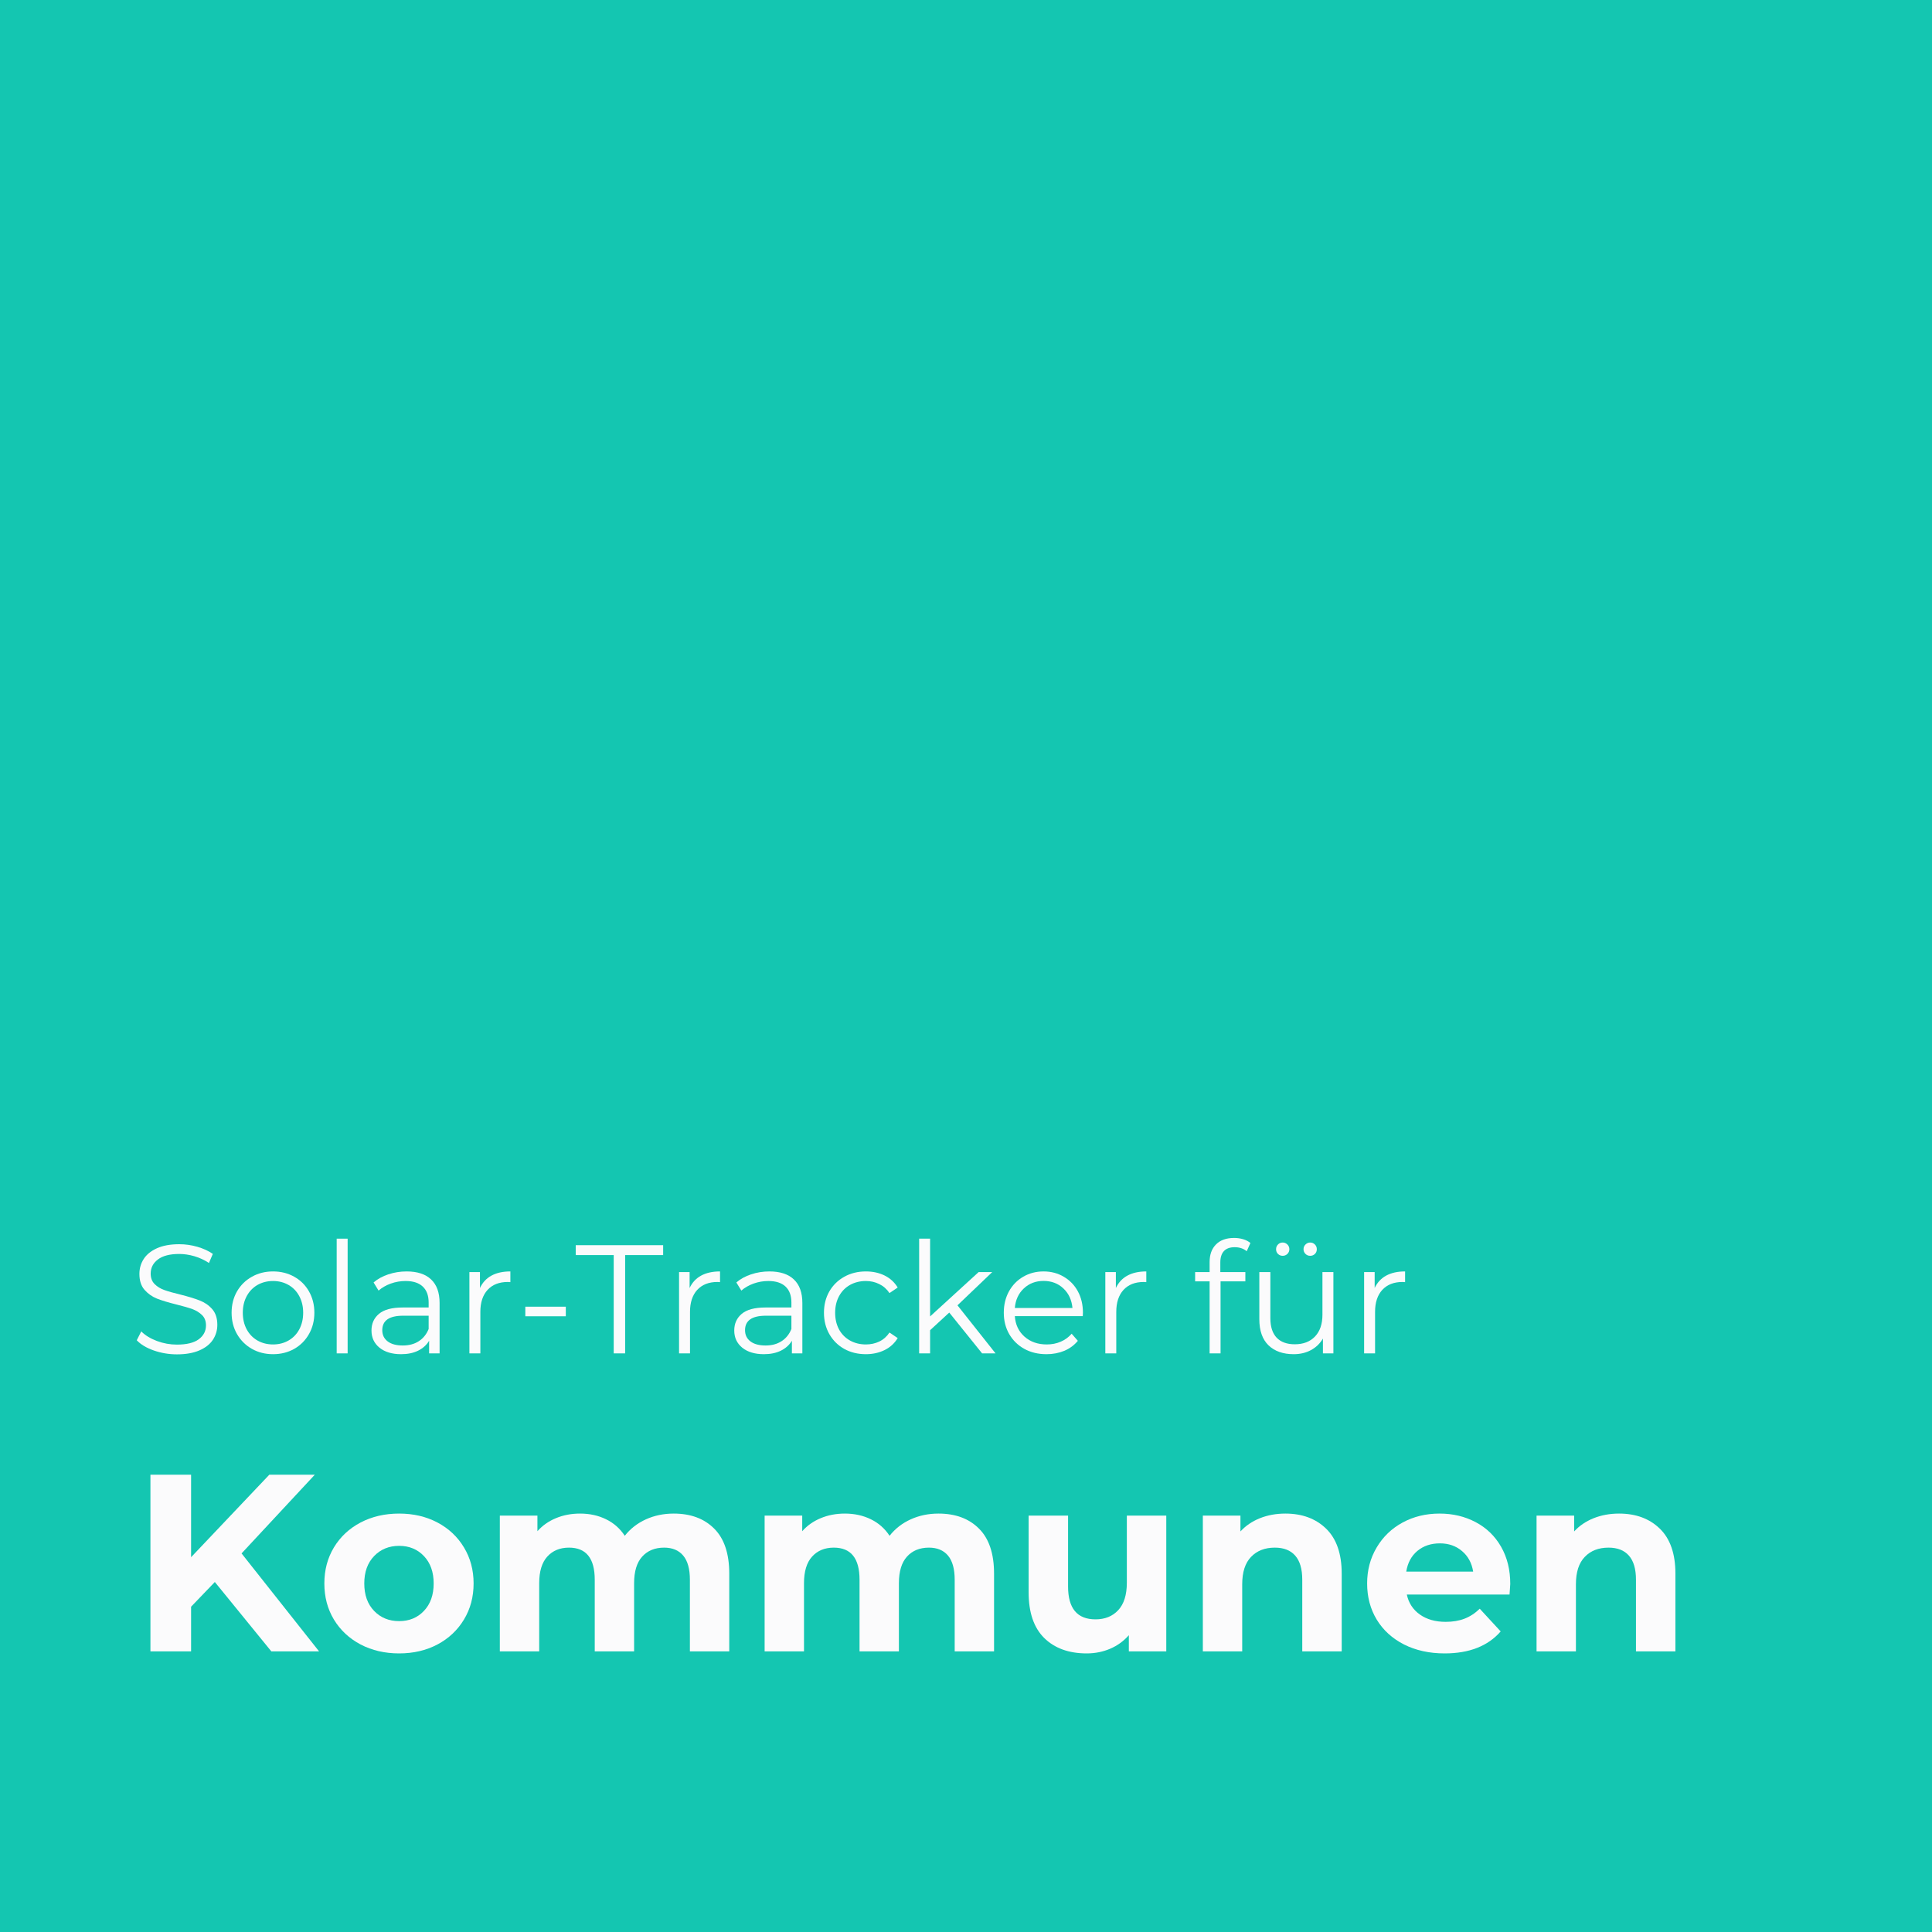 <svg xmlns="http://www.w3.org/2000/svg" xmlns:xlink="http://www.w3.org/1999/xlink" width="500" viewBox="0 0 375 375" height="500" preserveAspectRatio="xMidYMid meet"><defs><g></g></defs><rect x="-37.5" width="450" fill="#ffffff" y="-37.5" height="450" fill-opacity="1"></rect><rect x="-37.5" width="450" fill="#14c6b1" y="-37.5" height="450" fill-opacity="1"></rect><g fill="#fbfbfc" fill-opacity="1"><g transform="translate(25.137, 320.534)"><g><path d="M 16.562 -13.469 L 11.953 -8.672 L 11.953 0 L 4.062 0 L 4.062 -34.297 L 11.953 -34.297 L 11.953 -18.281 L 27.141 -34.297 L 35.969 -34.297 L 21.75 -19.016 L 36.797 0 L 27.531 0 Z M 16.562 -13.469 "></path></g></g></g><g fill="#fbfbfc" fill-opacity="1"><g transform="translate(61.394, 320.534)"><g><path d="M 16.078 0.391 C 13.297 0.391 10.801 -0.188 8.594 -1.344 C 6.395 -2.508 4.672 -4.117 3.422 -6.172 C 2.18 -8.234 1.562 -10.57 1.562 -13.188 C 1.562 -15.789 2.18 -18.125 3.422 -20.188 C 4.672 -22.25 6.395 -23.859 8.594 -25.016 C 10.801 -26.172 13.297 -26.75 16.078 -26.75 C 18.848 -26.75 21.328 -26.172 23.516 -25.016 C 25.703 -23.859 27.414 -22.25 28.656 -20.188 C 29.906 -18.125 30.531 -15.789 30.531 -13.188 C 30.531 -10.57 29.906 -8.234 28.656 -6.172 C 27.414 -4.117 25.703 -2.508 23.516 -1.344 C 21.328 -0.188 18.848 0.391 16.078 0.391 Z M 16.078 -5.875 C 18.035 -5.875 19.641 -6.535 20.891 -7.859 C 22.148 -9.18 22.781 -10.957 22.781 -13.188 C 22.781 -15.406 22.148 -17.176 20.891 -18.5 C 19.641 -19.82 18.035 -20.484 16.078 -20.484 C 14.109 -20.484 12.488 -19.82 11.219 -18.5 C 9.945 -17.176 9.312 -15.406 9.312 -13.188 C 9.312 -10.957 9.945 -9.18 11.219 -7.859 C 12.488 -6.535 14.109 -5.875 16.078 -5.875 Z M 16.078 -5.875 "></path></g></g></g><g fill="#fbfbfc" fill-opacity="1"><g transform="translate(93.486, 320.534)"><g><path d="M 37.281 -26.75 C 40.582 -26.75 43.203 -25.773 45.141 -23.828 C 47.086 -21.891 48.062 -18.977 48.062 -15.094 L 48.062 0 L 40.422 0 L 40.422 -13.922 C 40.422 -16.004 39.988 -17.562 39.125 -18.594 C 38.258 -19.625 37.023 -20.141 35.422 -20.141 C 33.629 -20.141 32.207 -19.555 31.156 -18.391 C 30.113 -17.234 29.594 -15.516 29.594 -13.234 L 29.594 0 L 21.953 0 L 21.953 -13.922 C 21.953 -18.066 20.285 -20.141 16.953 -20.141 C 15.191 -20.141 13.785 -19.555 12.734 -18.391 C 11.691 -17.234 11.172 -15.516 11.172 -13.234 L 11.172 0 L 3.531 0 L 3.531 -26.359 L 10.828 -26.359 L 10.828 -23.328 C 11.805 -24.43 13.004 -25.273 14.422 -25.859 C 15.848 -26.453 17.41 -26.75 19.109 -26.75 C 20.973 -26.75 22.656 -26.379 24.156 -25.641 C 25.656 -24.91 26.863 -23.844 27.781 -22.438 C 28.863 -23.812 30.227 -24.875 31.875 -25.625 C 33.52 -26.375 35.32 -26.75 37.281 -26.75 Z M 37.281 -26.75 "></path></g></g></g><g fill="#fbfbfc" fill-opacity="1"><g transform="translate(144.883, 320.534)"><g><path d="M 37.281 -26.75 C 40.582 -26.75 43.203 -25.773 45.141 -23.828 C 47.086 -21.891 48.062 -18.977 48.062 -15.094 L 48.062 0 L 40.422 0 L 40.422 -13.922 C 40.422 -16.004 39.988 -17.562 39.125 -18.594 C 38.258 -19.625 37.023 -20.141 35.422 -20.141 C 33.629 -20.141 32.207 -19.555 31.156 -18.391 C 30.113 -17.234 29.594 -15.516 29.594 -13.234 L 29.594 0 L 21.953 0 L 21.953 -13.922 C 21.953 -18.066 20.285 -20.141 16.953 -20.141 C 15.191 -20.141 13.785 -19.555 12.734 -18.391 C 11.691 -17.234 11.172 -15.516 11.172 -13.234 L 11.172 0 L 3.531 0 L 3.531 -26.359 L 10.828 -26.359 L 10.828 -23.328 C 11.805 -24.43 13.004 -25.273 14.422 -25.859 C 15.848 -26.453 17.41 -26.75 19.109 -26.75 C 20.973 -26.75 22.656 -26.379 24.156 -25.641 C 25.656 -24.91 26.863 -23.844 27.781 -22.438 C 28.863 -23.812 30.227 -24.875 31.875 -25.625 C 33.52 -26.375 35.32 -26.75 37.281 -26.75 Z M 37.281 -26.75 "></path></g></g></g><g fill="#fbfbfc" fill-opacity="1"><g transform="translate(196.28, 320.534)"><g><path d="M 30.094 -26.359 L 30.094 0 L 22.828 0 L 22.828 -3.141 C 21.816 -1.992 20.609 -1.117 19.203 -0.516 C 17.797 0.086 16.281 0.391 14.656 0.391 C 11.188 0.391 8.438 -0.602 6.406 -2.594 C 4.383 -4.594 3.375 -7.551 3.375 -11.469 L 3.375 -26.359 L 11.031 -26.359 L 11.031 -12.594 C 11.031 -8.344 12.805 -6.219 16.359 -6.219 C 18.191 -6.219 19.66 -6.812 20.766 -8 C 21.879 -9.195 22.438 -10.973 22.438 -13.328 L 22.438 -26.359 Z M 30.094 -26.359 "></path></g></g></g><g fill="#fbfbfc" fill-opacity="1"><g transform="translate(229.94, 320.534)"><g><path d="M 19.547 -26.75 C 22.816 -26.75 25.457 -25.77 27.469 -23.812 C 29.477 -21.852 30.484 -18.945 30.484 -15.094 L 30.484 0 L 22.828 0 L 22.828 -13.922 C 22.828 -16.004 22.367 -17.562 21.453 -18.594 C 20.547 -19.625 19.227 -20.141 17.5 -20.141 C 15.57 -20.141 14.035 -19.539 12.891 -18.344 C 11.742 -17.156 11.172 -15.383 11.172 -13.031 L 11.172 0 L 3.531 0 L 3.531 -26.359 L 10.828 -26.359 L 10.828 -23.281 C 11.836 -24.383 13.094 -25.238 14.594 -25.844 C 16.102 -26.445 17.754 -26.75 19.547 -26.75 Z M 19.547 -26.75 "></path></g></g></g><g fill="#fbfbfc" fill-opacity="1"><g transform="translate(263.797, 320.534)"><g><path d="M 29.344 -13.078 C 29.344 -12.984 29.297 -12.301 29.203 -11.031 L 9.266 -11.031 C 9.617 -9.395 10.461 -8.102 11.797 -7.156 C 13.141 -6.207 14.812 -5.734 16.812 -5.734 C 18.176 -5.734 19.391 -5.938 20.453 -6.344 C 21.516 -6.75 22.504 -7.395 23.422 -8.281 L 27.484 -3.875 C 25.004 -1.031 21.379 0.391 16.609 0.391 C 13.641 0.391 11.008 -0.188 8.719 -1.344 C 6.438 -2.508 4.672 -4.117 3.422 -6.172 C 2.18 -8.234 1.562 -10.57 1.562 -13.188 C 1.562 -15.758 2.176 -18.082 3.406 -20.156 C 4.633 -22.238 6.316 -23.859 8.453 -25.016 C 10.586 -26.172 12.977 -26.75 15.625 -26.75 C 18.207 -26.75 20.547 -26.191 22.641 -25.078 C 24.734 -23.973 26.375 -22.383 27.562 -20.312 C 28.75 -18.238 29.344 -15.828 29.344 -13.078 Z M 15.688 -20.969 C 13.945 -20.969 12.488 -20.477 11.312 -19.5 C 10.145 -18.52 9.426 -17.18 9.156 -15.484 L 22.141 -15.484 C 21.879 -17.148 21.16 -18.477 19.984 -19.469 C 18.816 -20.469 17.383 -20.969 15.688 -20.969 Z M 15.688 -20.969 "></path></g></g></g><g fill="#fbfbfc" fill-opacity="1"><g transform="translate(294.713, 320.534)"><g><path d="M 19.547 -26.75 C 22.816 -26.75 25.457 -25.77 27.469 -23.812 C 29.477 -21.852 30.484 -18.945 30.484 -15.094 L 30.484 0 L 22.828 0 L 22.828 -13.922 C 22.828 -16.004 22.367 -17.562 21.453 -18.594 C 20.547 -19.625 19.227 -20.141 17.5 -20.141 C 15.57 -20.141 14.035 -19.539 12.891 -18.344 C 11.742 -17.156 11.172 -15.383 11.172 -13.031 L 11.172 0 L 3.531 0 L 3.531 -26.359 L 10.828 -26.359 L 10.828 -23.281 C 11.836 -24.383 13.094 -25.238 14.594 -25.844 C 16.102 -26.445 17.754 -26.75 19.547 -26.75 Z M 19.547 -26.75 "></path></g></g></g><g fill="#fbfbfc" fill-opacity="1"><g transform="translate(25.137, 262.69)"><g><path d="M 9.203 0.188 C 7.648 0.188 6.156 -0.062 4.719 -0.562 C 3.289 -1.062 2.188 -1.723 1.406 -2.547 L 2.281 -4.266 C 3.039 -3.504 4.051 -2.883 5.312 -2.406 C 6.57 -1.938 7.867 -1.703 9.203 -1.703 C 11.086 -1.703 12.5 -2.047 13.438 -2.734 C 14.375 -3.43 14.844 -4.332 14.844 -5.438 C 14.844 -6.27 14.586 -6.938 14.078 -7.438 C 13.566 -7.938 12.941 -8.32 12.203 -8.594 C 11.461 -8.863 10.438 -9.16 9.125 -9.484 C 7.539 -9.879 6.281 -10.258 5.344 -10.625 C 4.406 -11 3.598 -11.566 2.922 -12.328 C 2.254 -13.086 1.922 -14.117 1.922 -15.422 C 1.922 -16.484 2.195 -17.445 2.75 -18.312 C 3.312 -19.188 4.172 -19.883 5.328 -20.406 C 6.492 -20.926 7.938 -21.188 9.656 -21.188 C 10.852 -21.188 12.023 -21.02 13.172 -20.688 C 14.328 -20.352 15.328 -19.895 16.172 -19.312 L 15.422 -17.547 C 14.535 -18.129 13.594 -18.566 12.594 -18.859 C 11.594 -19.148 10.613 -19.297 9.656 -19.297 C 7.82 -19.297 6.438 -18.938 5.5 -18.219 C 4.57 -17.508 4.109 -16.598 4.109 -15.484 C 4.109 -14.641 4.363 -13.961 4.875 -13.453 C 5.383 -12.941 6.023 -12.551 6.797 -12.281 C 7.566 -12.008 8.602 -11.719 9.906 -11.406 C 11.438 -11.02 12.676 -10.641 13.625 -10.266 C 14.582 -9.898 15.391 -9.344 16.047 -8.594 C 16.711 -7.844 17.047 -6.828 17.047 -5.547 C 17.047 -4.484 16.758 -3.516 16.188 -2.641 C 15.613 -1.773 14.738 -1.086 13.562 -0.578 C 12.383 -0.066 10.93 0.188 9.203 0.188 Z M 9.203 0.188 "></path></g></g></g><g fill="#fbfbfc" fill-opacity="1"><g transform="translate(43.58, 262.69)"><g><path d="M 9.422 0.156 C 7.898 0.156 6.531 -0.188 5.312 -0.875 C 4.094 -1.57 3.129 -2.531 2.422 -3.75 C 1.723 -4.969 1.375 -6.348 1.375 -7.891 C 1.375 -9.43 1.723 -10.812 2.422 -12.031 C 3.129 -13.25 4.094 -14.195 5.312 -14.875 C 6.531 -15.562 7.898 -15.906 9.422 -15.906 C 10.941 -15.906 12.312 -15.562 13.531 -14.875 C 14.75 -14.195 15.703 -13.25 16.391 -12.031 C 17.086 -10.812 17.438 -9.43 17.438 -7.891 C 17.438 -6.348 17.086 -4.969 16.391 -3.75 C 15.703 -2.531 14.75 -1.57 13.531 -0.875 C 12.312 -0.188 10.941 0.156 9.422 0.156 Z M 9.422 -1.734 C 10.535 -1.734 11.535 -1.988 12.422 -2.5 C 13.316 -3.008 14.016 -3.734 14.516 -4.672 C 15.016 -5.617 15.266 -6.691 15.266 -7.891 C 15.266 -9.086 15.016 -10.156 14.516 -11.094 C 14.016 -12.039 13.316 -12.77 12.422 -13.281 C 11.535 -13.789 10.535 -14.047 9.422 -14.047 C 8.297 -14.047 7.285 -13.789 6.391 -13.281 C 5.504 -12.77 4.805 -12.039 4.297 -11.094 C 3.797 -10.156 3.547 -9.086 3.547 -7.891 C 3.547 -6.691 3.797 -5.617 4.297 -4.672 C 4.805 -3.734 5.504 -3.008 6.391 -2.5 C 7.285 -1.988 8.297 -1.734 9.422 -1.734 Z M 9.422 -1.734 "></path></g></g></g><g fill="#fbfbfc" fill-opacity="1"><g transform="translate(62.382, 262.69)"><g><path d="M 2.969 -22.266 L 5.094 -22.266 L 5.094 0 L 2.969 0 Z M 2.969 -22.266 "></path></g></g></g><g fill="#fbfbfc" fill-opacity="1"><g transform="translate(70.449, 262.69)"><g><path d="M 8.484 -15.906 C 10.547 -15.906 12.125 -15.391 13.219 -14.359 C 14.32 -13.328 14.875 -11.801 14.875 -9.781 L 14.875 0 L 12.844 0 L 12.844 -2.453 C 12.363 -1.641 11.656 -1 10.719 -0.531 C 9.789 -0.07 8.688 0.156 7.406 0.156 C 5.645 0.156 4.242 -0.266 3.203 -1.109 C 2.172 -1.953 1.656 -3.062 1.656 -4.438 C 1.656 -5.781 2.141 -6.859 3.109 -7.672 C 4.078 -8.492 5.617 -8.906 7.734 -8.906 L 12.75 -8.906 L 12.75 -9.875 C 12.75 -11.227 12.367 -12.258 11.609 -12.969 C 10.848 -13.688 9.738 -14.047 8.281 -14.047 C 7.281 -14.047 6.316 -13.879 5.391 -13.547 C 4.473 -13.211 3.688 -12.758 3.031 -12.188 L 2.062 -13.766 C 2.863 -14.453 3.82 -14.977 4.938 -15.344 C 6.062 -15.719 7.242 -15.906 8.484 -15.906 Z M 7.734 -1.531 C 8.941 -1.531 9.973 -1.805 10.828 -2.359 C 11.691 -2.91 12.332 -3.703 12.75 -4.734 L 12.75 -7.312 L 7.797 -7.312 C 5.098 -7.312 3.75 -6.375 3.75 -4.5 C 3.75 -3.582 4.098 -2.859 4.797 -2.328 C 5.492 -1.797 6.473 -1.531 7.734 -1.531 Z M 7.734 -1.531 "></path></g></g></g><g fill="#fbfbfc" fill-opacity="1"><g transform="translate(88.142, 262.69)"><g><path d="M 5.016 -12.688 C 5.516 -13.75 6.258 -14.551 7.25 -15.094 C 8.238 -15.633 9.461 -15.906 10.922 -15.906 L 10.922 -13.828 L 10.406 -13.859 C 8.75 -13.859 7.445 -13.348 6.5 -12.328 C 5.562 -11.305 5.094 -9.879 5.094 -8.047 L 5.094 0 L 2.969 0 L 2.969 -15.781 L 5.016 -15.781 Z M 5.016 -12.688 "></path></g></g></g><g fill="#fbfbfc" fill-opacity="1"><g transform="translate(100.168, 262.69)"><g><path d="M 1.797 -9.062 L 9.656 -9.062 L 9.656 -7.203 L 1.797 -7.203 Z M 1.797 -9.062 "></path></g></g></g><g fill="#fbfbfc" fill-opacity="1"><g transform="translate(111.623, 262.69)"><g><path d="M 7.5 -19.078 L 0.125 -19.078 L 0.125 -21 L 17.094 -21 L 17.094 -19.078 L 9.719 -19.078 L 9.719 0 L 7.5 0 Z M 7.5 -19.078 "></path></g></g></g><g fill="#fbfbfc" fill-opacity="1"><g transform="translate(128.836, 262.69)"><g><path d="M 5.016 -12.688 C 5.516 -13.75 6.258 -14.551 7.25 -15.094 C 8.238 -15.633 9.461 -15.906 10.922 -15.906 L 10.922 -13.828 L 10.406 -13.859 C 8.75 -13.859 7.445 -13.348 6.5 -12.328 C 5.562 -11.305 5.094 -9.879 5.094 -8.047 L 5.094 0 L 2.969 0 L 2.969 -15.781 L 5.016 -15.781 Z M 5.016 -12.688 "></path></g></g></g><g fill="#fbfbfc" fill-opacity="1"><g transform="translate(140.862, 262.69)"><g><path d="M 8.484 -15.906 C 10.547 -15.906 12.125 -15.391 13.219 -14.359 C 14.32 -13.328 14.875 -11.801 14.875 -9.781 L 14.875 0 L 12.844 0 L 12.844 -2.453 C 12.363 -1.641 11.656 -1 10.719 -0.531 C 9.789 -0.07 8.688 0.156 7.406 0.156 C 5.645 0.156 4.242 -0.266 3.203 -1.109 C 2.172 -1.953 1.656 -3.062 1.656 -4.438 C 1.656 -5.781 2.141 -6.859 3.109 -7.672 C 4.078 -8.492 5.617 -8.906 7.734 -8.906 L 12.75 -8.906 L 12.75 -9.875 C 12.75 -11.227 12.367 -12.258 11.609 -12.969 C 10.848 -13.688 9.738 -14.047 8.281 -14.047 C 7.281 -14.047 6.316 -13.879 5.391 -13.547 C 4.473 -13.211 3.688 -12.758 3.031 -12.188 L 2.062 -13.766 C 2.863 -14.453 3.82 -14.977 4.938 -15.344 C 6.062 -15.719 7.242 -15.906 8.484 -15.906 Z M 7.734 -1.531 C 8.941 -1.531 9.973 -1.805 10.828 -2.359 C 11.691 -2.91 12.332 -3.703 12.75 -4.734 L 12.75 -7.312 L 7.797 -7.312 C 5.098 -7.312 3.75 -6.375 3.75 -4.5 C 3.75 -3.582 4.098 -2.859 4.797 -2.328 C 5.492 -1.797 6.473 -1.531 7.734 -1.531 Z M 7.734 -1.531 "></path></g></g></g><g fill="#fbfbfc" fill-opacity="1"><g transform="translate(158.555, 262.69)"><g><path d="M 9.516 0.156 C 7.953 0.156 6.555 -0.18 5.328 -0.859 C 4.098 -1.547 3.129 -2.504 2.422 -3.734 C 1.723 -4.961 1.375 -6.348 1.375 -7.891 C 1.375 -9.43 1.723 -10.812 2.422 -12.031 C 3.129 -13.25 4.098 -14.195 5.328 -14.875 C 6.555 -15.562 7.953 -15.906 9.516 -15.906 C 10.867 -15.906 12.082 -15.641 13.156 -15.109 C 14.227 -14.578 15.07 -13.801 15.688 -12.781 L 14.094 -11.703 C 13.57 -12.484 12.91 -13.066 12.109 -13.453 C 11.316 -13.848 10.453 -14.047 9.516 -14.047 C 8.367 -14.047 7.336 -13.789 6.422 -13.281 C 5.516 -12.77 4.805 -12.039 4.297 -11.094 C 3.797 -10.156 3.547 -9.086 3.547 -7.891 C 3.547 -6.672 3.797 -5.594 4.297 -4.656 C 4.805 -3.727 5.516 -3.008 6.422 -2.5 C 7.336 -1.988 8.367 -1.734 9.516 -1.734 C 10.453 -1.734 11.316 -1.922 12.109 -2.297 C 12.91 -2.68 13.57 -3.266 14.094 -4.047 L 15.688 -2.969 C 15.07 -1.945 14.223 -1.172 13.141 -0.641 C 12.055 -0.109 10.848 0.156 9.516 0.156 Z M 9.516 0.156 "></path></g></g></g><g fill="#fbfbfc" fill-opacity="1"><g transform="translate(175.438, 262.69)"><g><path d="M 8.812 -7.922 L 5.094 -4.5 L 5.094 0 L 2.969 0 L 2.969 -22.266 L 5.094 -22.266 L 5.094 -7.172 L 14.516 -15.781 L 17.156 -15.781 L 10.406 -9.328 L 17.797 0 L 15.188 0 Z M 8.812 -7.922 "></path></g></g></g><g fill="#fbfbfc" fill-opacity="1"><g transform="translate(193.461, 262.69)"><g><path d="M 16.703 -7.234 L 3.516 -7.234 C 3.629 -5.586 4.254 -4.258 5.391 -3.25 C 6.535 -2.238 7.977 -1.734 9.719 -1.734 C 10.695 -1.734 11.598 -1.91 12.422 -2.266 C 13.242 -2.617 13.953 -3.133 14.547 -3.812 L 15.75 -2.438 C 15.051 -1.594 14.176 -0.945 13.125 -0.5 C 12.07 -0.062 10.914 0.156 9.656 0.156 C 8.039 0.156 6.609 -0.188 5.359 -0.875 C 4.109 -1.57 3.129 -2.531 2.422 -3.75 C 1.723 -4.969 1.375 -6.348 1.375 -7.891 C 1.375 -9.43 1.707 -10.812 2.375 -12.031 C 3.051 -13.25 3.973 -14.195 5.141 -14.875 C 6.316 -15.562 7.633 -15.906 9.094 -15.906 C 10.551 -15.906 11.859 -15.562 13.016 -14.875 C 14.18 -14.195 15.094 -13.254 15.75 -12.047 C 16.406 -10.836 16.734 -9.453 16.734 -7.891 Z M 9.094 -14.062 C 7.57 -14.062 6.297 -13.578 5.266 -12.609 C 4.234 -11.641 3.648 -10.375 3.516 -8.812 L 14.703 -8.812 C 14.555 -10.375 13.969 -11.641 12.938 -12.609 C 11.914 -13.578 10.633 -14.062 9.094 -14.062 Z M 9.094 -14.062 "></path></g></g></g><g fill="#fbfbfc" fill-opacity="1"><g transform="translate(211.574, 262.69)"><g><path d="M 5.016 -12.688 C 5.516 -13.75 6.258 -14.551 7.25 -15.094 C 8.238 -15.633 9.461 -15.906 10.922 -15.906 L 10.922 -13.828 L 10.406 -13.859 C 8.75 -13.859 7.445 -13.348 6.5 -12.328 C 5.562 -11.305 5.094 -9.879 5.094 -8.047 L 5.094 0 L 2.969 0 L 2.969 -15.781 L 5.016 -15.781 Z M 5.016 -12.688 "></path></g></g></g><g fill="#fbfbfc" fill-opacity="1"><g transform="translate(223.6, 262.69)"><g></g></g></g><g fill="#fbfbfc" fill-opacity="1"><g transform="translate(231.457, 262.69)"><g><path d="M 8.188 -20.609 C 7.27 -20.609 6.578 -20.359 6.109 -19.859 C 5.641 -19.359 5.406 -18.617 5.406 -17.641 L 5.406 -15.781 L 10.266 -15.781 L 10.266 -13.984 L 5.453 -13.984 L 5.453 0 L 3.328 0 L 3.328 -13.984 L 0.516 -13.984 L 0.516 -15.781 L 3.328 -15.781 L 3.328 -17.734 C 3.328 -19.172 3.738 -20.305 4.562 -21.141 C 5.395 -21.984 6.57 -22.406 8.094 -22.406 C 8.695 -22.406 9.281 -22.32 9.844 -22.156 C 10.406 -21.988 10.875 -21.742 11.25 -21.422 L 10.531 -19.828 C 9.906 -20.348 9.125 -20.609 8.188 -20.609 Z M 8.188 -20.609 "></path></g></g></g><g fill="#fbfbfc" fill-opacity="1"><g transform="translate(241.623, 262.69)"><g><path d="M 17.188 -15.781 L 17.188 0 L 15.156 0 L 15.156 -2.875 C 14.594 -1.914 13.82 -1.172 12.844 -0.641 C 11.863 -0.109 10.742 0.156 9.484 0.156 C 7.422 0.156 5.789 -0.414 4.594 -1.562 C 3.406 -2.719 2.812 -4.406 2.812 -6.625 L 2.812 -15.781 L 4.953 -15.781 L 4.953 -6.844 C 4.953 -5.176 5.359 -3.91 6.172 -3.047 C 6.992 -2.191 8.164 -1.766 9.688 -1.766 C 11.352 -1.766 12.664 -2.27 13.625 -3.281 C 14.582 -4.289 15.062 -5.695 15.062 -7.5 L 15.062 -15.781 Z M 7.344 -18.938 C 6.988 -18.938 6.688 -19.055 6.438 -19.297 C 6.188 -19.535 6.062 -19.844 6.062 -20.219 C 6.062 -20.582 6.188 -20.891 6.438 -21.141 C 6.688 -21.391 6.988 -21.516 7.344 -21.516 C 7.688 -21.516 7.988 -21.391 8.25 -21.141 C 8.508 -20.891 8.641 -20.582 8.641 -20.219 C 8.641 -19.863 8.516 -19.562 8.266 -19.312 C 8.016 -19.062 7.707 -18.938 7.344 -18.938 Z M 12.688 -18.938 C 12.32 -18.938 12.016 -19.062 11.766 -19.312 C 11.516 -19.562 11.391 -19.863 11.391 -20.219 C 11.391 -20.582 11.52 -20.891 11.781 -21.141 C 12.039 -21.391 12.344 -21.516 12.688 -21.516 C 13.039 -21.516 13.344 -21.391 13.594 -21.141 C 13.844 -20.891 13.969 -20.582 13.969 -20.219 C 13.969 -19.844 13.844 -19.535 13.594 -19.297 C 13.344 -19.055 13.039 -18.938 12.688 -18.938 Z M 12.688 -18.938 "></path></g></g></g><g fill="#fbfbfc" fill-opacity="1"><g transform="translate(261.805, 262.69)"><g><path d="M 5.016 -12.688 C 5.516 -13.75 6.258 -14.551 7.25 -15.094 C 8.238 -15.633 9.461 -15.906 10.922 -15.906 L 10.922 -13.828 L 10.406 -13.859 C 8.75 -13.859 7.445 -13.348 6.5 -12.328 C 5.562 -11.305 5.094 -9.879 5.094 -8.047 L 5.094 0 L 2.969 0 L 2.969 -15.781 L 5.016 -15.781 Z M 5.016 -12.688 "></path></g></g></g></svg>